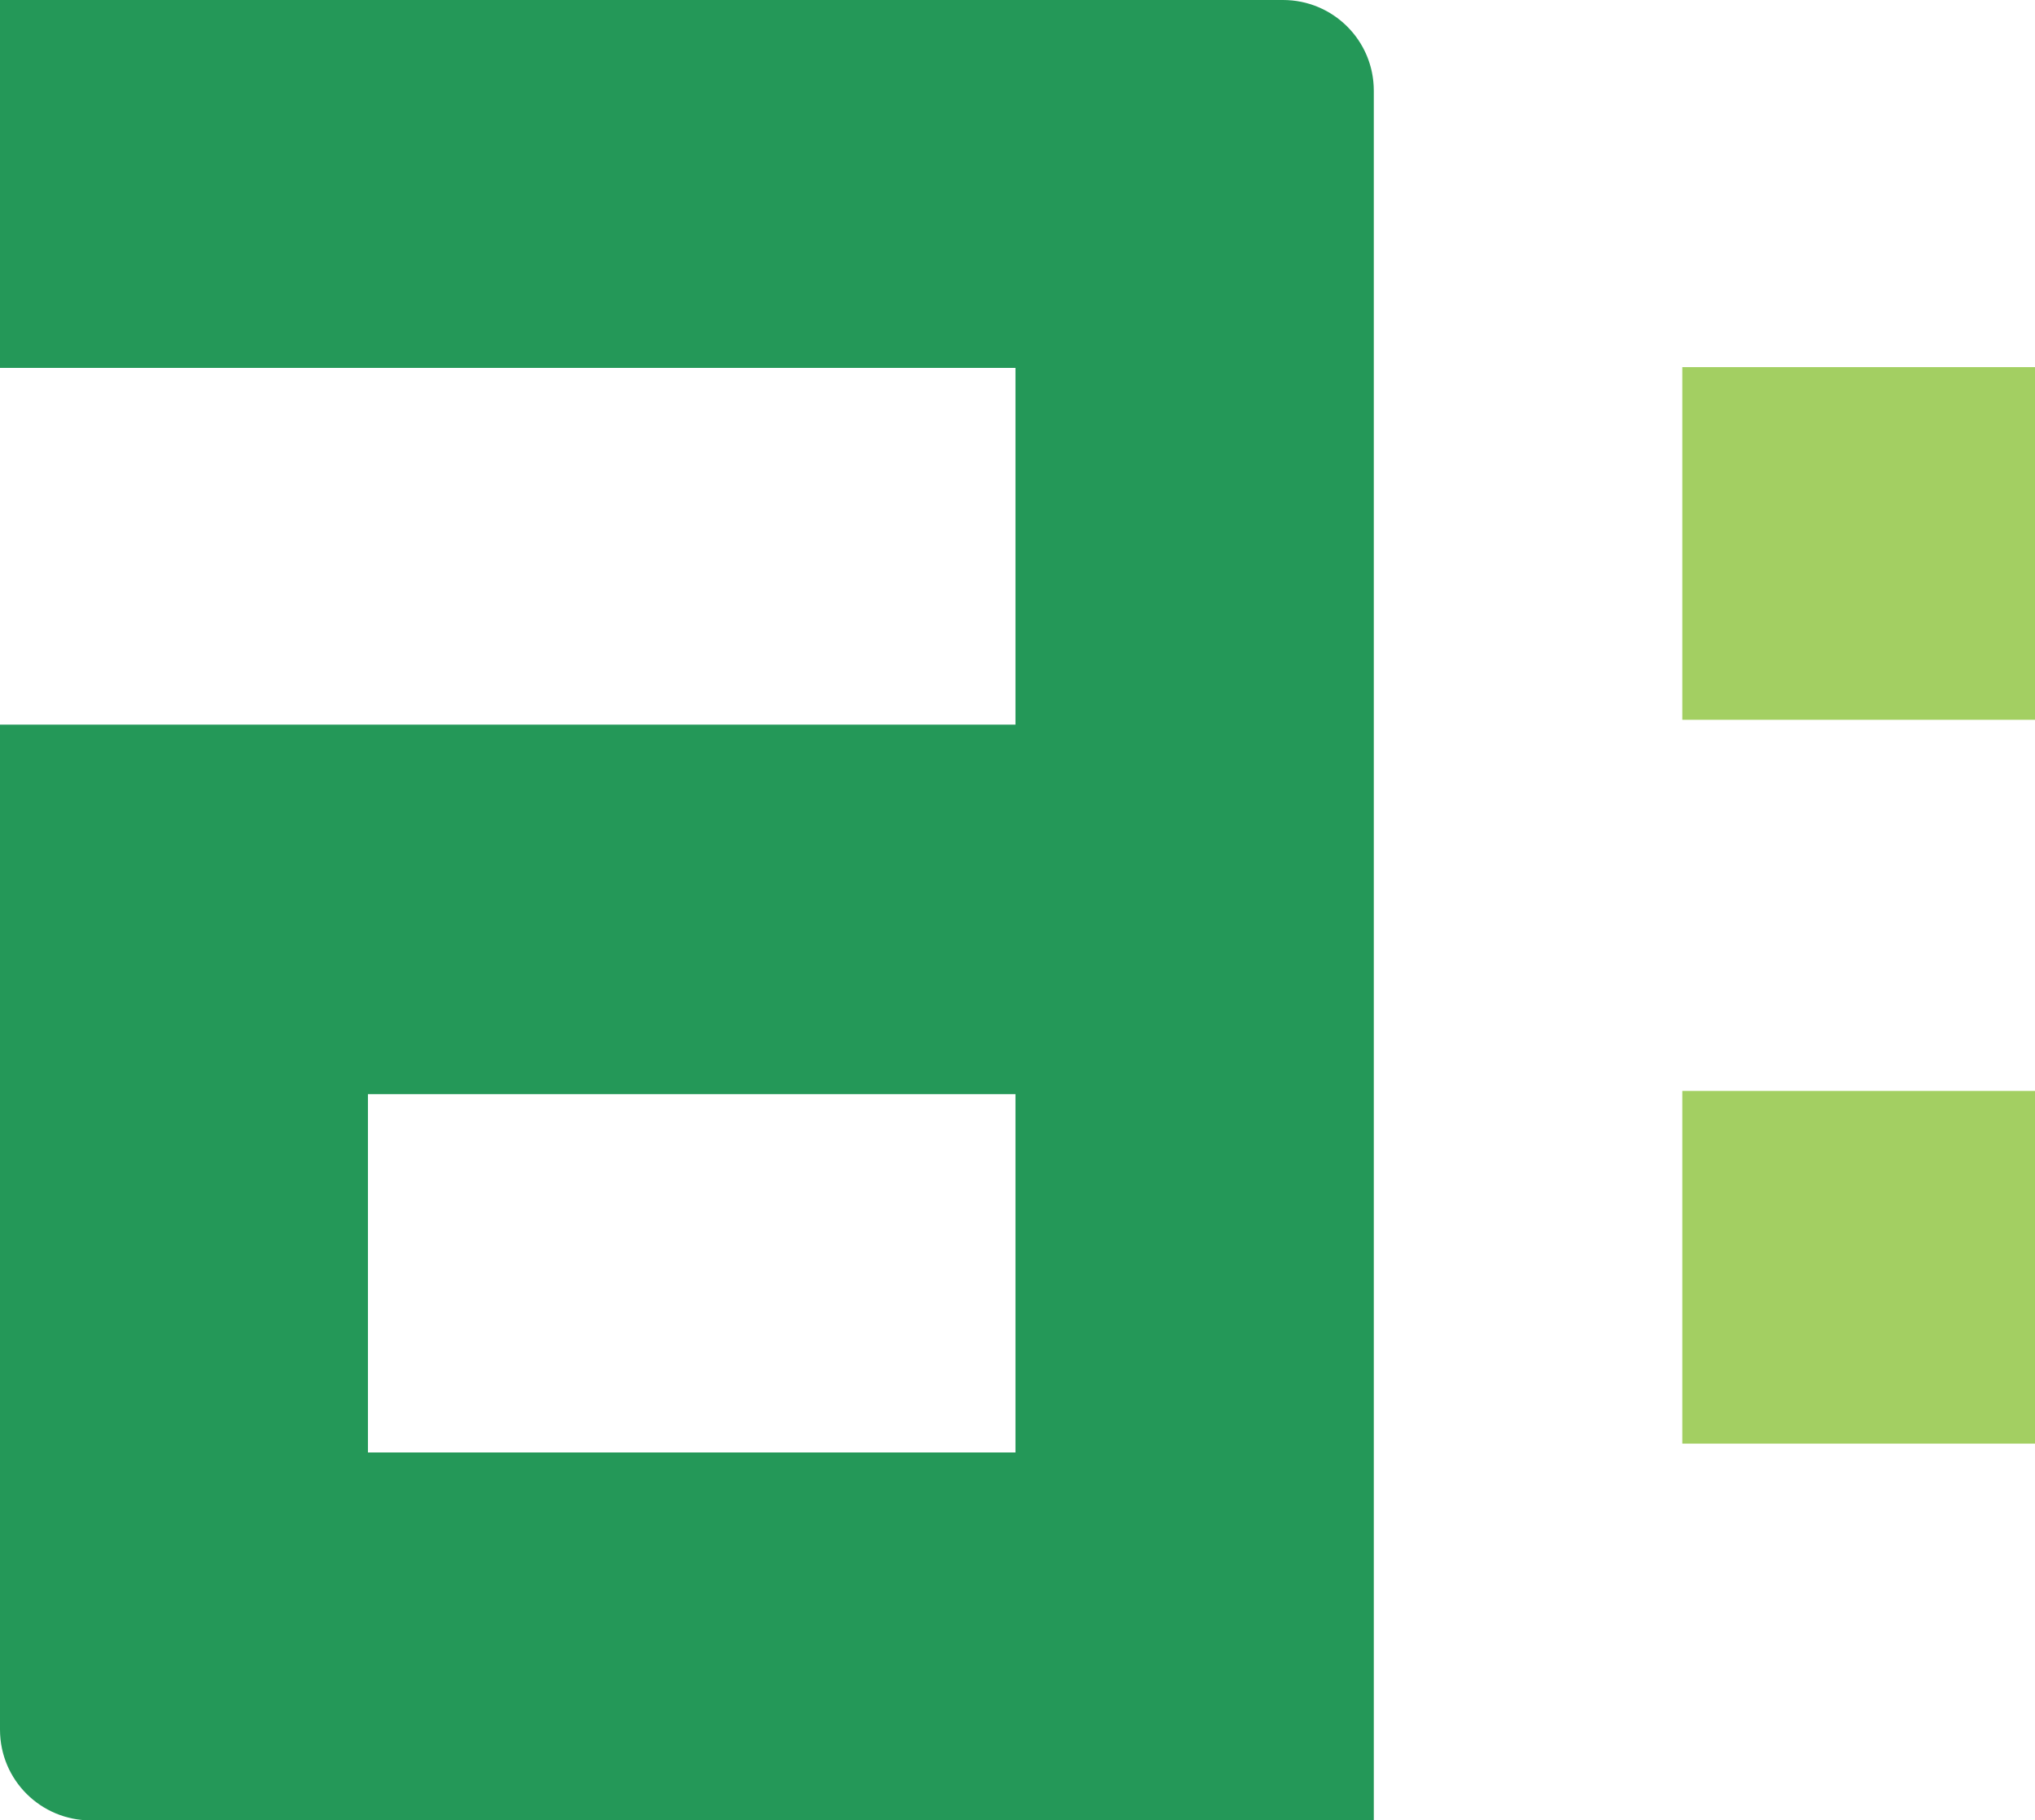 <?xml version="1.0" encoding="utf-8"?>
<!-- Generator: Adobe Illustrator 26.0.1, SVG Export Plug-In . SVG Version: 6.00 Build 0)  -->
<svg version="1.1" id="Layer_1" xmlns="http://www.w3.org/2000/svg" xmlns:xlink="http://www.w3.org/1999/xlink" x="0px" y="0px"
	 viewBox="0 0 253.3 226.6" style="enable-background:new 0 0 253.3 226.6;" xml:space="preserve">
<style type="text/css">
	.st0{fill:#A3CF62;}
	.st1{fill:#249858;}
</style>
<rect x="209.4" y="45.7" class="st0" width="43.9" height="43.9"/>
<rect x="209.4" y="135.8" class="st0" width="43.9" height="43.9"/>
<path class="st1" d="M45.8,180.8h80.6v-44.6H45.8C45.8,136.2,45.8,180.8,45.8,180.8z M0,45.8V0h159.7c6.2,0,11.3,5,11.3,11.3v215.3
	H11.3c-6.2,0-11.3-5-11.3-11.3V90.2h126.4V45.8H0z"/>
</svg>
